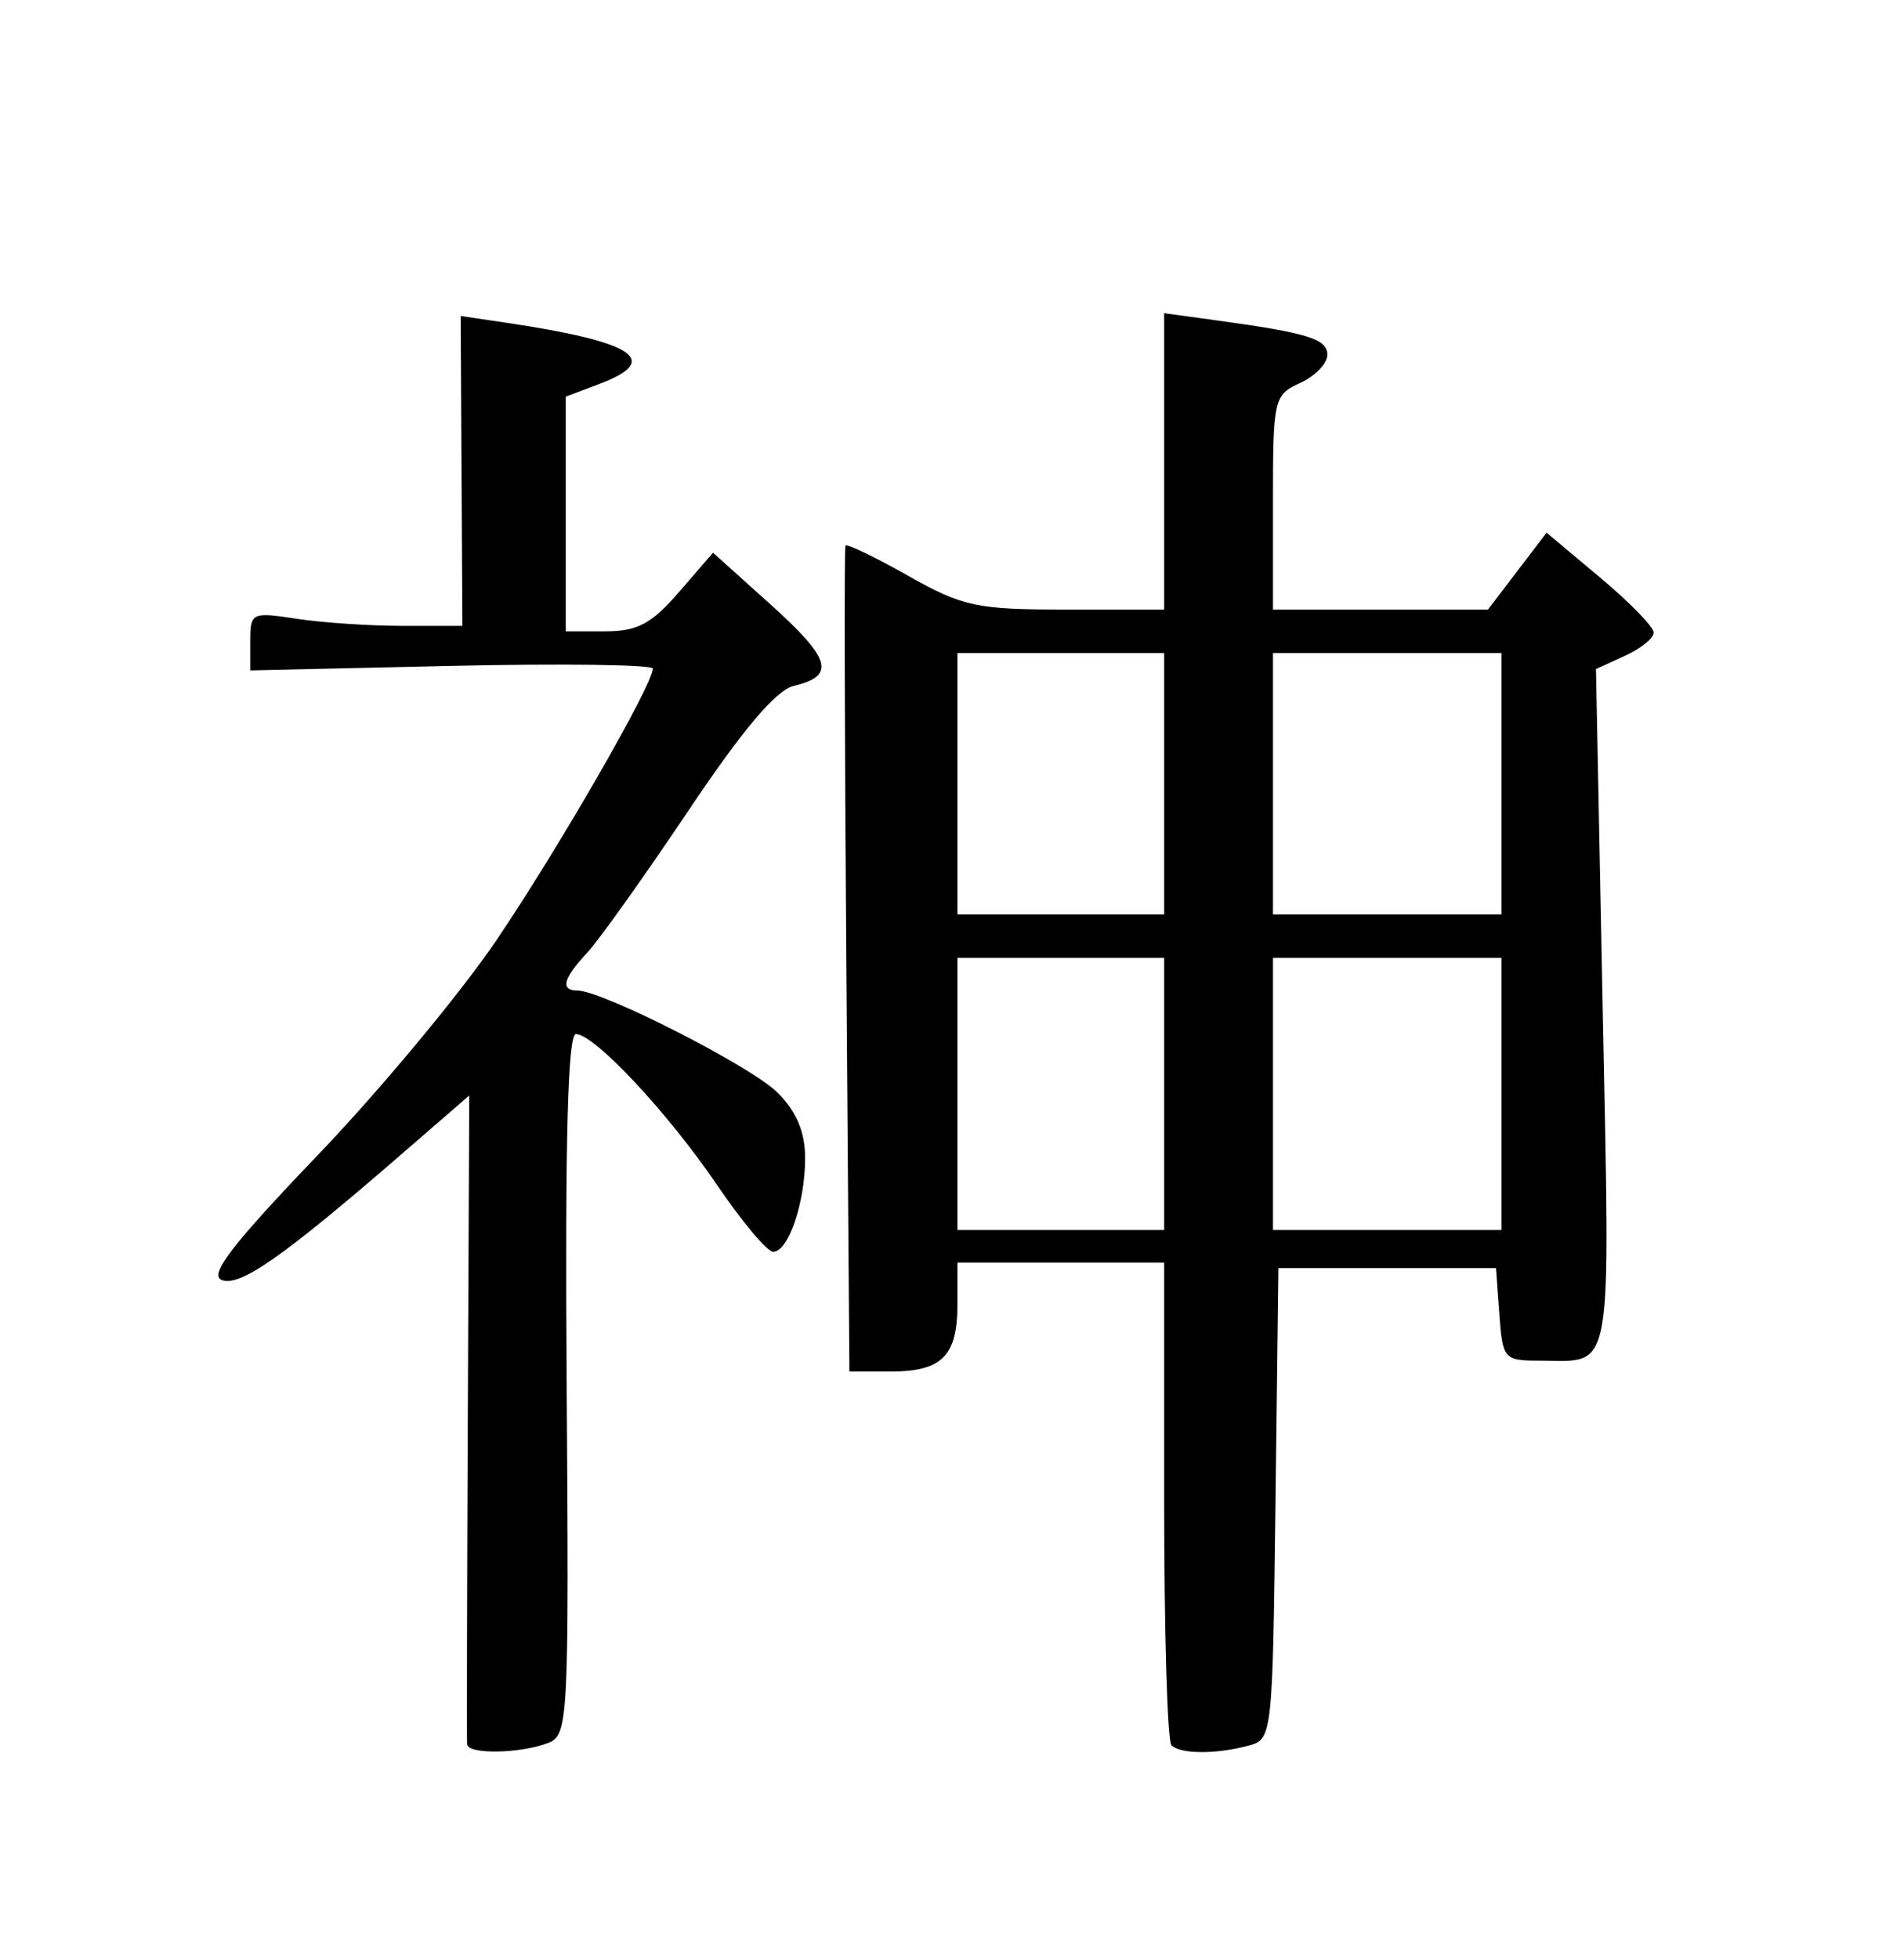 <?xml version="1.0" encoding="UTF-8"?>
<svg xmlns="http://www.w3.org/2000/svg" width="350" height="360">
<rect fill="#FFF" width="350" height="360"/>
<path d="M 85.864,320.5 C 85.789,319.675 85.847,292.514 85.993,260.142 L 86.259,201.284 L 73.63,212.219 C 51.93,231.006 44.109,236.47 40.757,235.184 C 38.359,234.263 42.625,228.717 58.374,212.282 C 69.804,200.353 84.588,182.585 91.227,172.797 C 102.564,156.083 120,125.816 120,122.85 C 120,122.114 103.35,121.886 83,122.345 L 46,123.178 L 46,117.779 C 46,112.556 46.277,112.423 54.5,113.687 C 59.175,114.406 67.95,114.995 74,114.997 L 85,115 L 84.842,86.531 L 84.684,58.062 L 92.842,59.267 C 116.57,62.772 121.79,66.162 110.199,70.537 L 104,72.877 L 104,94.438 L 104,116 L 111.288,116 C 117.175,116 119.777,114.611 124.822,108.775 L 131.067,101.55 L 141.614,111.033 C 152.774,121.067 153.675,124.188 145.937,126.015 C 142.655,126.79 136.591,133.967 126.46,149.07 C 118.369,161.131 110.005,172.858 107.874,175.129 C 103.533,179.755 102.964,182 106.131,182 C 110.739,182 138.142,195.96 142.927,200.745 C 146.414,204.232 148,207.994 148,212.779 C 148,220.982 144.923,230 142.124,230 C 141.038,230 136.411,224.495 131.842,217.768 C 122.81,204.467 109.273,190 105.86,190 C 104.375,190 103.857,209.698 104.169,254.365 C 104.6,316.025 104.459,318.793 100.81,320.225 C 95.75,322.209 86.035,322.388 85.864,320.5 z
M 215.333,320.667 C 214.6,319.933 214,299.683 214,275.667 L 214,232 L 195,232 L 176,232 L 176,239.6 C 176,249.163 173.179,252 163.67,252 L 156.139,252 L 155.57,176.5 C 155.256,134.975 155.184,100.666 155.409,100.258 C 155.634,99.849 160.795,102.324 166.879,105.758 C 176.997,111.468 179.476,112 195.97,112 L 214,112 L 214,84.773 L 214,57.546 L 223.5,58.849 C 240.468,61.176 244,62.27 244,65.202 C 244,66.788 241.75,69.111 239,70.364 C 234.16,72.569 234,73.271 234,92.321 L 234,112 L 253.763,112 L 273.525,112 L 278.911,104.938 L 284.298,97.877 L 294.149,106.125 C 299.567,110.661 304,115.208 304,116.229 C 304,117.25 301.61,119.175 298.688,120.506 L 293.377,122.926 L 294.613,185.278 C 295.981,254.248 296.747,250 282.951,250 C 276.474,250 276.208,249.692 275.615,241.5 L 275,233 L 255,233 L 235,233 L 234.462,276.277 C 233.928,319.145 233.881,319.565 229.462,320.749 C 223.504,322.346 216.975,322.308 215.333,320.667 z
M 214,201 L 214,176 L 195,176 L 176,176 L 176,201 L 176,226 L 195,226 L 214,226 L 214,201 z
M 276,201 L 276,176 L 255,176 L 234,176 L 234,201 L 234,226 L 255,226 L 276,226 L 276,201 z
M 214,144 L 214,120 L 195,120 L 176,120 L 176,144 L 176,168 L 195,168 L 214,168 L 214,144 z
M 276,144 L 276,120 L 255,120 L 234,120 L 234,144 L 234,168 L 255,168 L 276,168 L 276,144 z"/>
</svg>